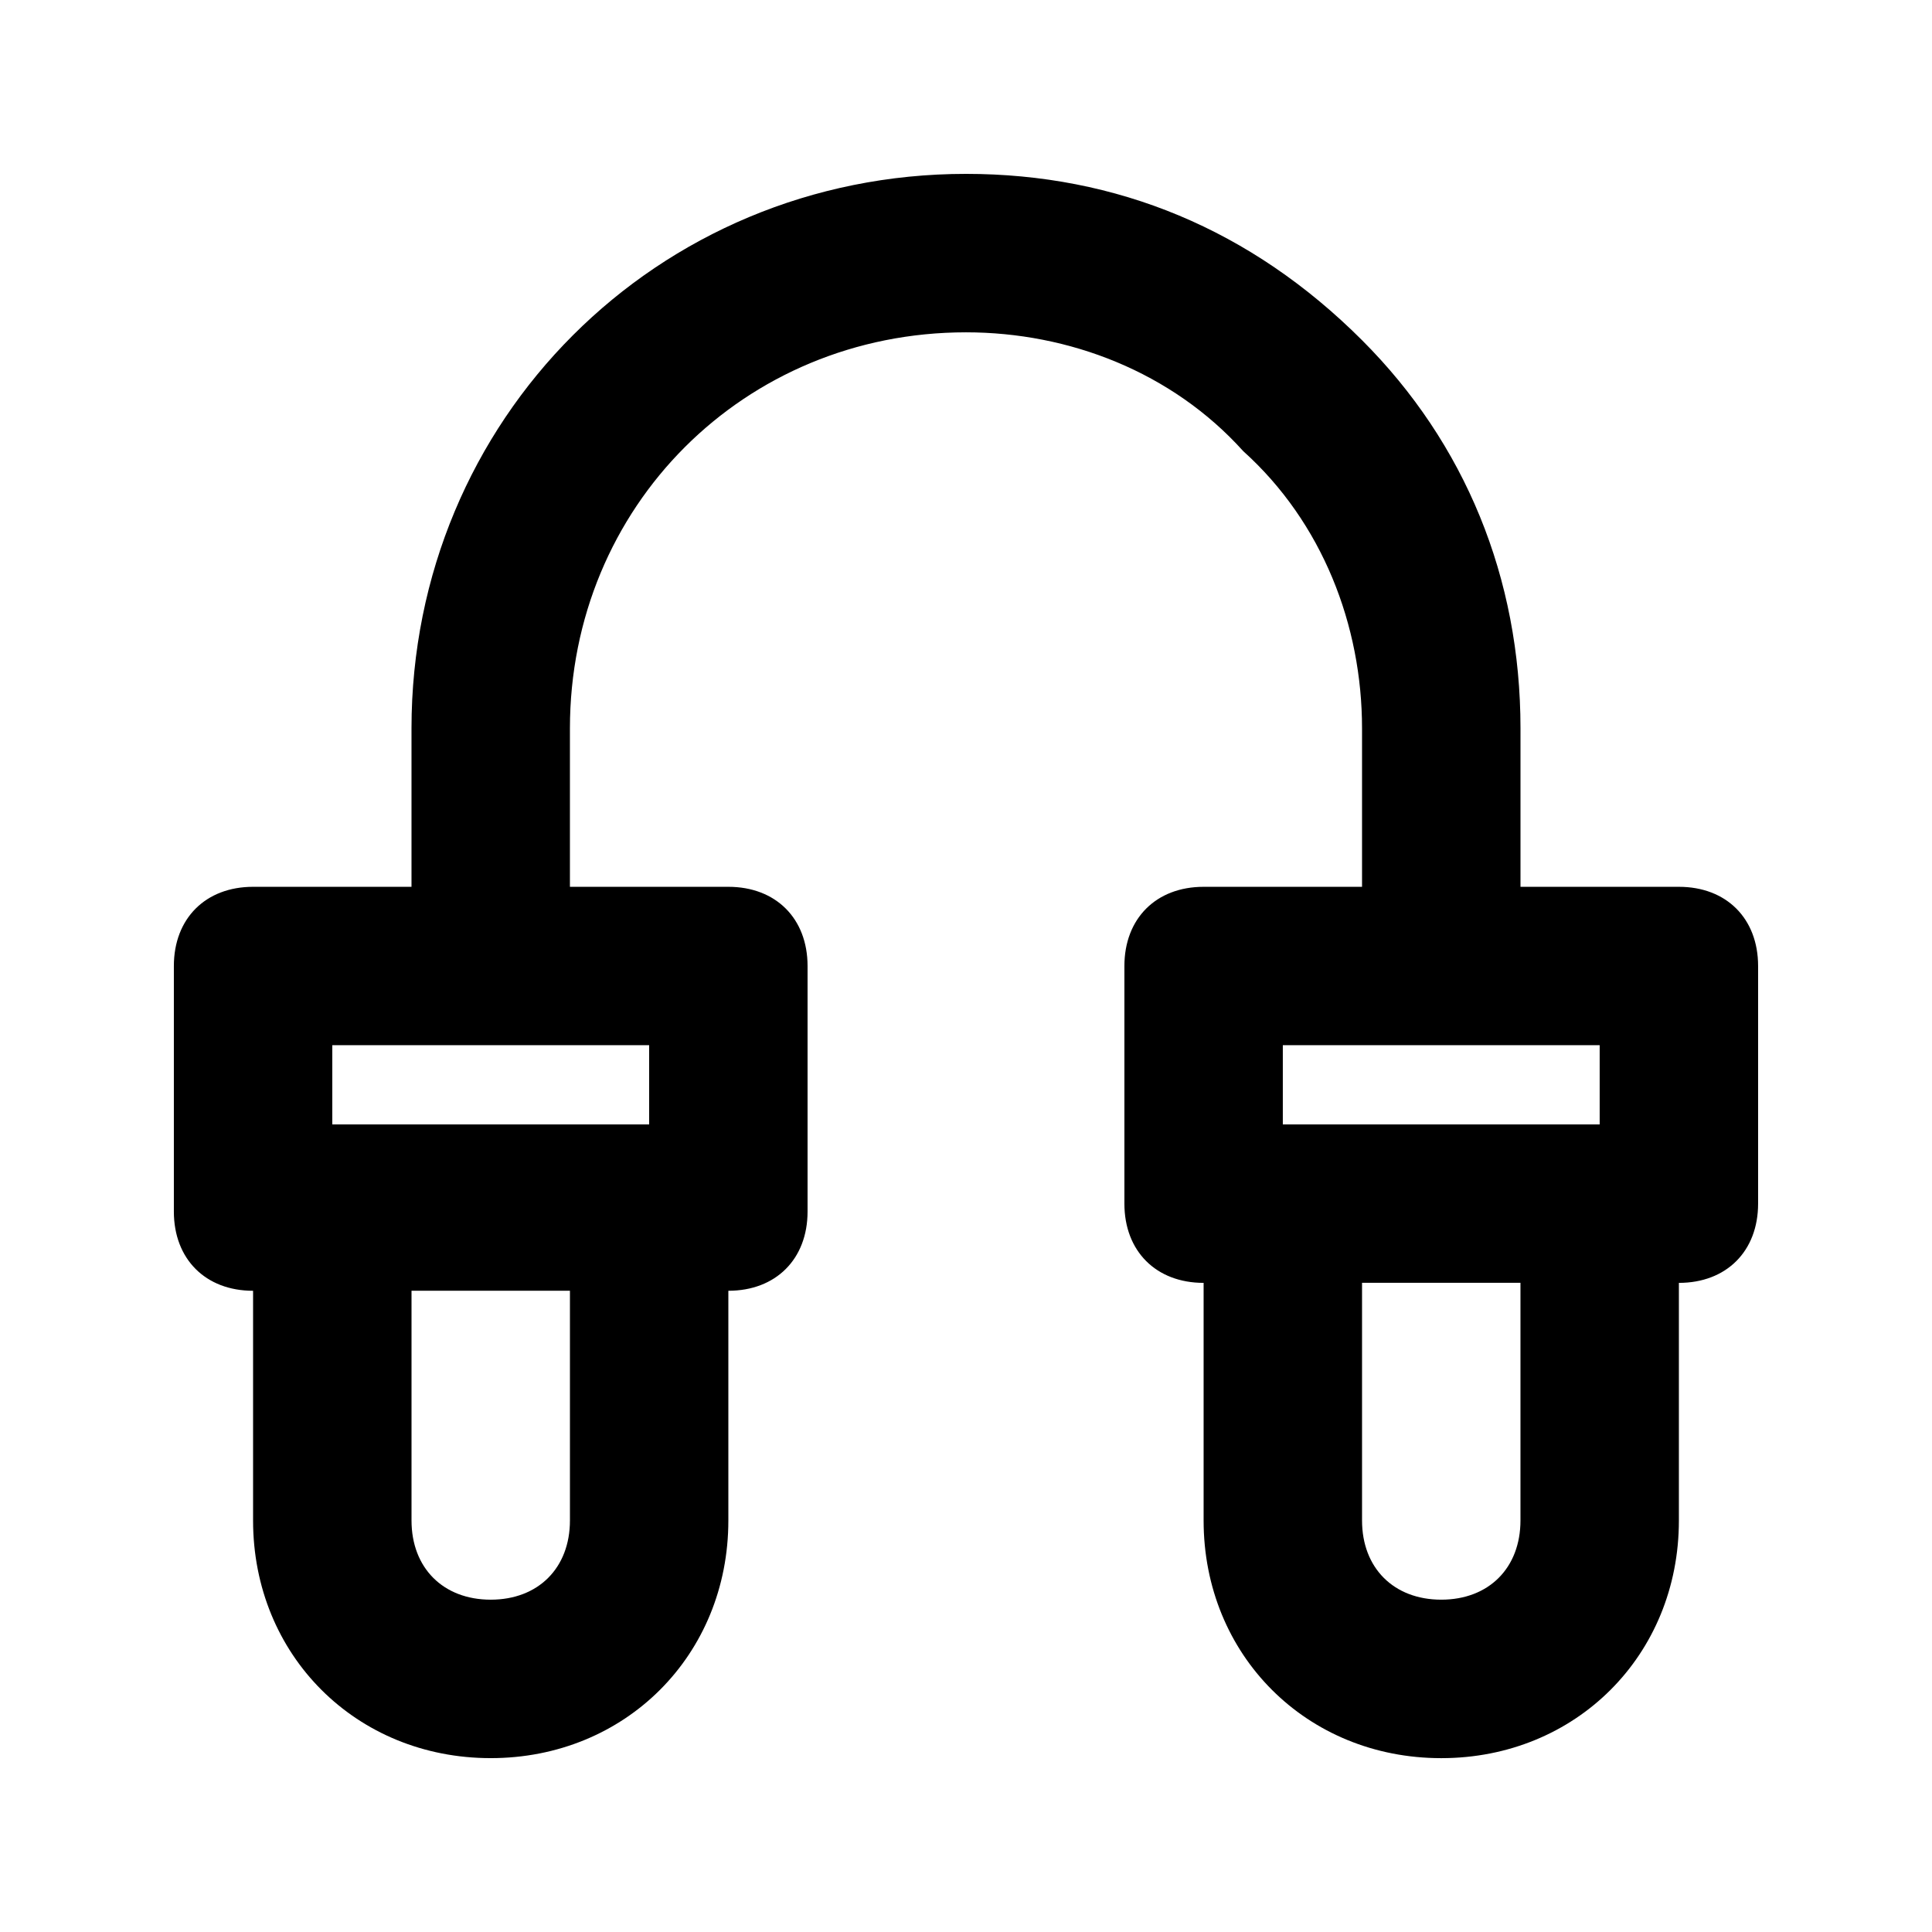 <?xml version="1.0" encoding="UTF-8"?>
<!-- Uploaded to: ICON Repo, www.iconrepo.com, Generator: ICON Repo Mixer Tools -->
<svg fill="#000000" width="800px" height="800px" version="1.1" viewBox="144 144 512 512" xmlns="http://www.w3.org/2000/svg">
 <path d="m588.93 379.01h-41.984v-41.984c0-39.887-14.695-75.57-41.984-102.86-29.387-29.391-65.074-44.086-104.96-44.086-81.871 0-146.95 65.074-146.95 146.95v41.984h-41.984c-12.594 0-20.992 8.398-20.992 20.992v65.074c0 12.594 8.398 20.992 20.992 20.992v60.875c0 35.688 27.289 62.977 62.977 62.977s62.977-27.289 62.977-62.977v-60.879c12.594 0 20.992-8.398 20.992-20.992v-65.07c0-12.594-8.398-20.992-20.992-20.992h-41.984v-41.984c0-58.777 46.184-104.96 104.96-104.96 27.289 0 54.578 10.496 73.473 31.488 20.988 18.891 31.484 46.184 31.484 73.473v41.984h-41.984c-12.594 0-20.992 8.398-20.992 20.992v62.977c0 12.594 8.398 20.992 20.992 20.992v62.977c0 35.688 27.289 62.977 62.977 62.977s62.977-27.289 62.977-62.977v-62.977c12.594 0 20.992-8.398 20.992-20.992v-62.977c0-12.598-8.395-20.992-20.992-20.992zm-293.89 167.93c0 12.594-8.398 20.992-20.992 20.992s-20.992-8.398-20.992-20.992v-60.879h41.984zm20.992-104.96h-83.969v-20.992h83.969zm167.93-20.992h83.969v20.992h-83.969zm62.977 125.95c0 12.594-8.398 20.992-20.992 20.992s-20.992-8.398-20.992-20.992v-62.977h41.984z"/>
</svg>